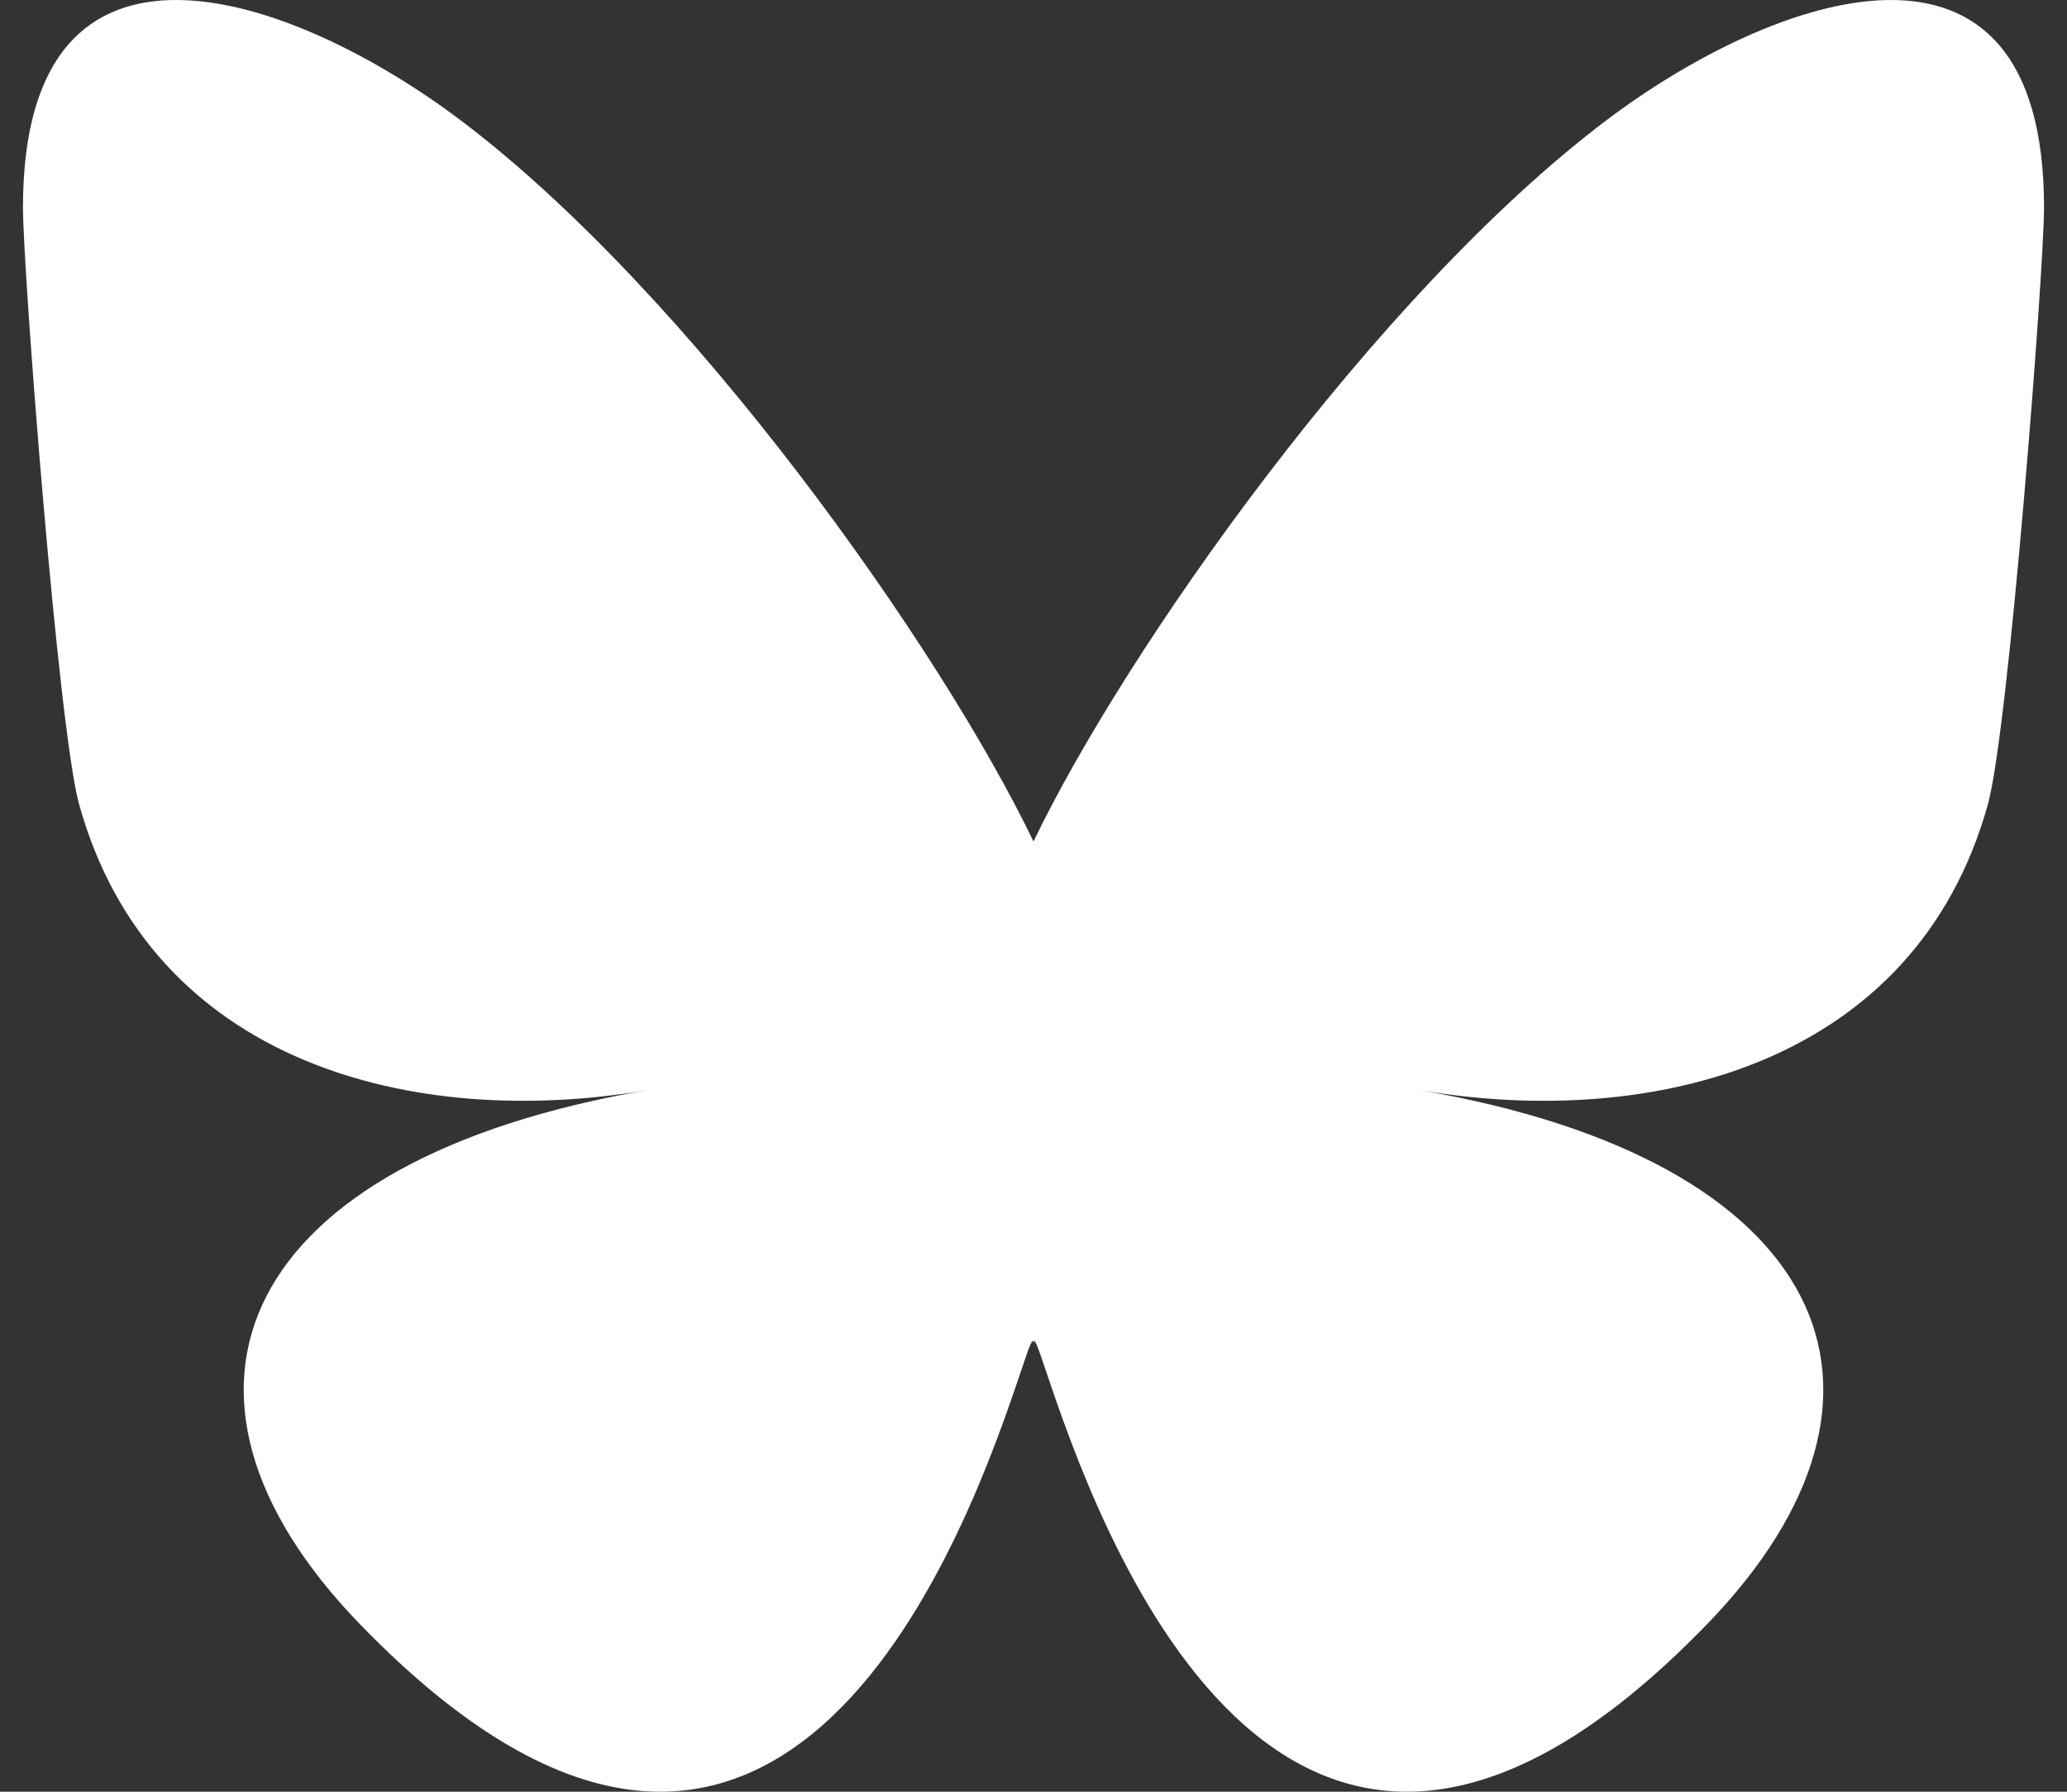 <svg width="45" height="39" viewBox="0 0 45 39" fill="none" xmlns="http://www.w3.org/2000/svg">
<rect x="0" y="0" width="45" height="39" fill="#333333" stroke="none"/>
<path d="M10.038 2.625C15.082 6.438 20.508 14.168 22.5 18.316C24.492 14.168 29.918 6.438 34.963 2.625C38.602 -0.126 44.5 -2.254 44.5 4.519C44.5 5.871 43.73 15.882 43.278 17.507C41.707 23.157 35.984 24.598 30.893 23.726C39.792 25.25 42.056 30.3 37.167 35.35C27.882 44.942 23.822 32.944 22.781 29.87C22.591 29.306 22.501 29.043 22.5 29.267C22.499 29.043 22.409 29.306 22.219 29.87C21.178 32.944 17.118 44.942 7.833 35.35C2.944 30.3 5.208 25.25 14.107 23.726C9.016 24.598 3.293 23.157 1.722 17.507C1.27 15.882 0.5 5.871 0.5 4.519C0.5 -2.254 6.398 -0.126 10.037 2.625H10.038Z" fill="white"/>
</svg>
